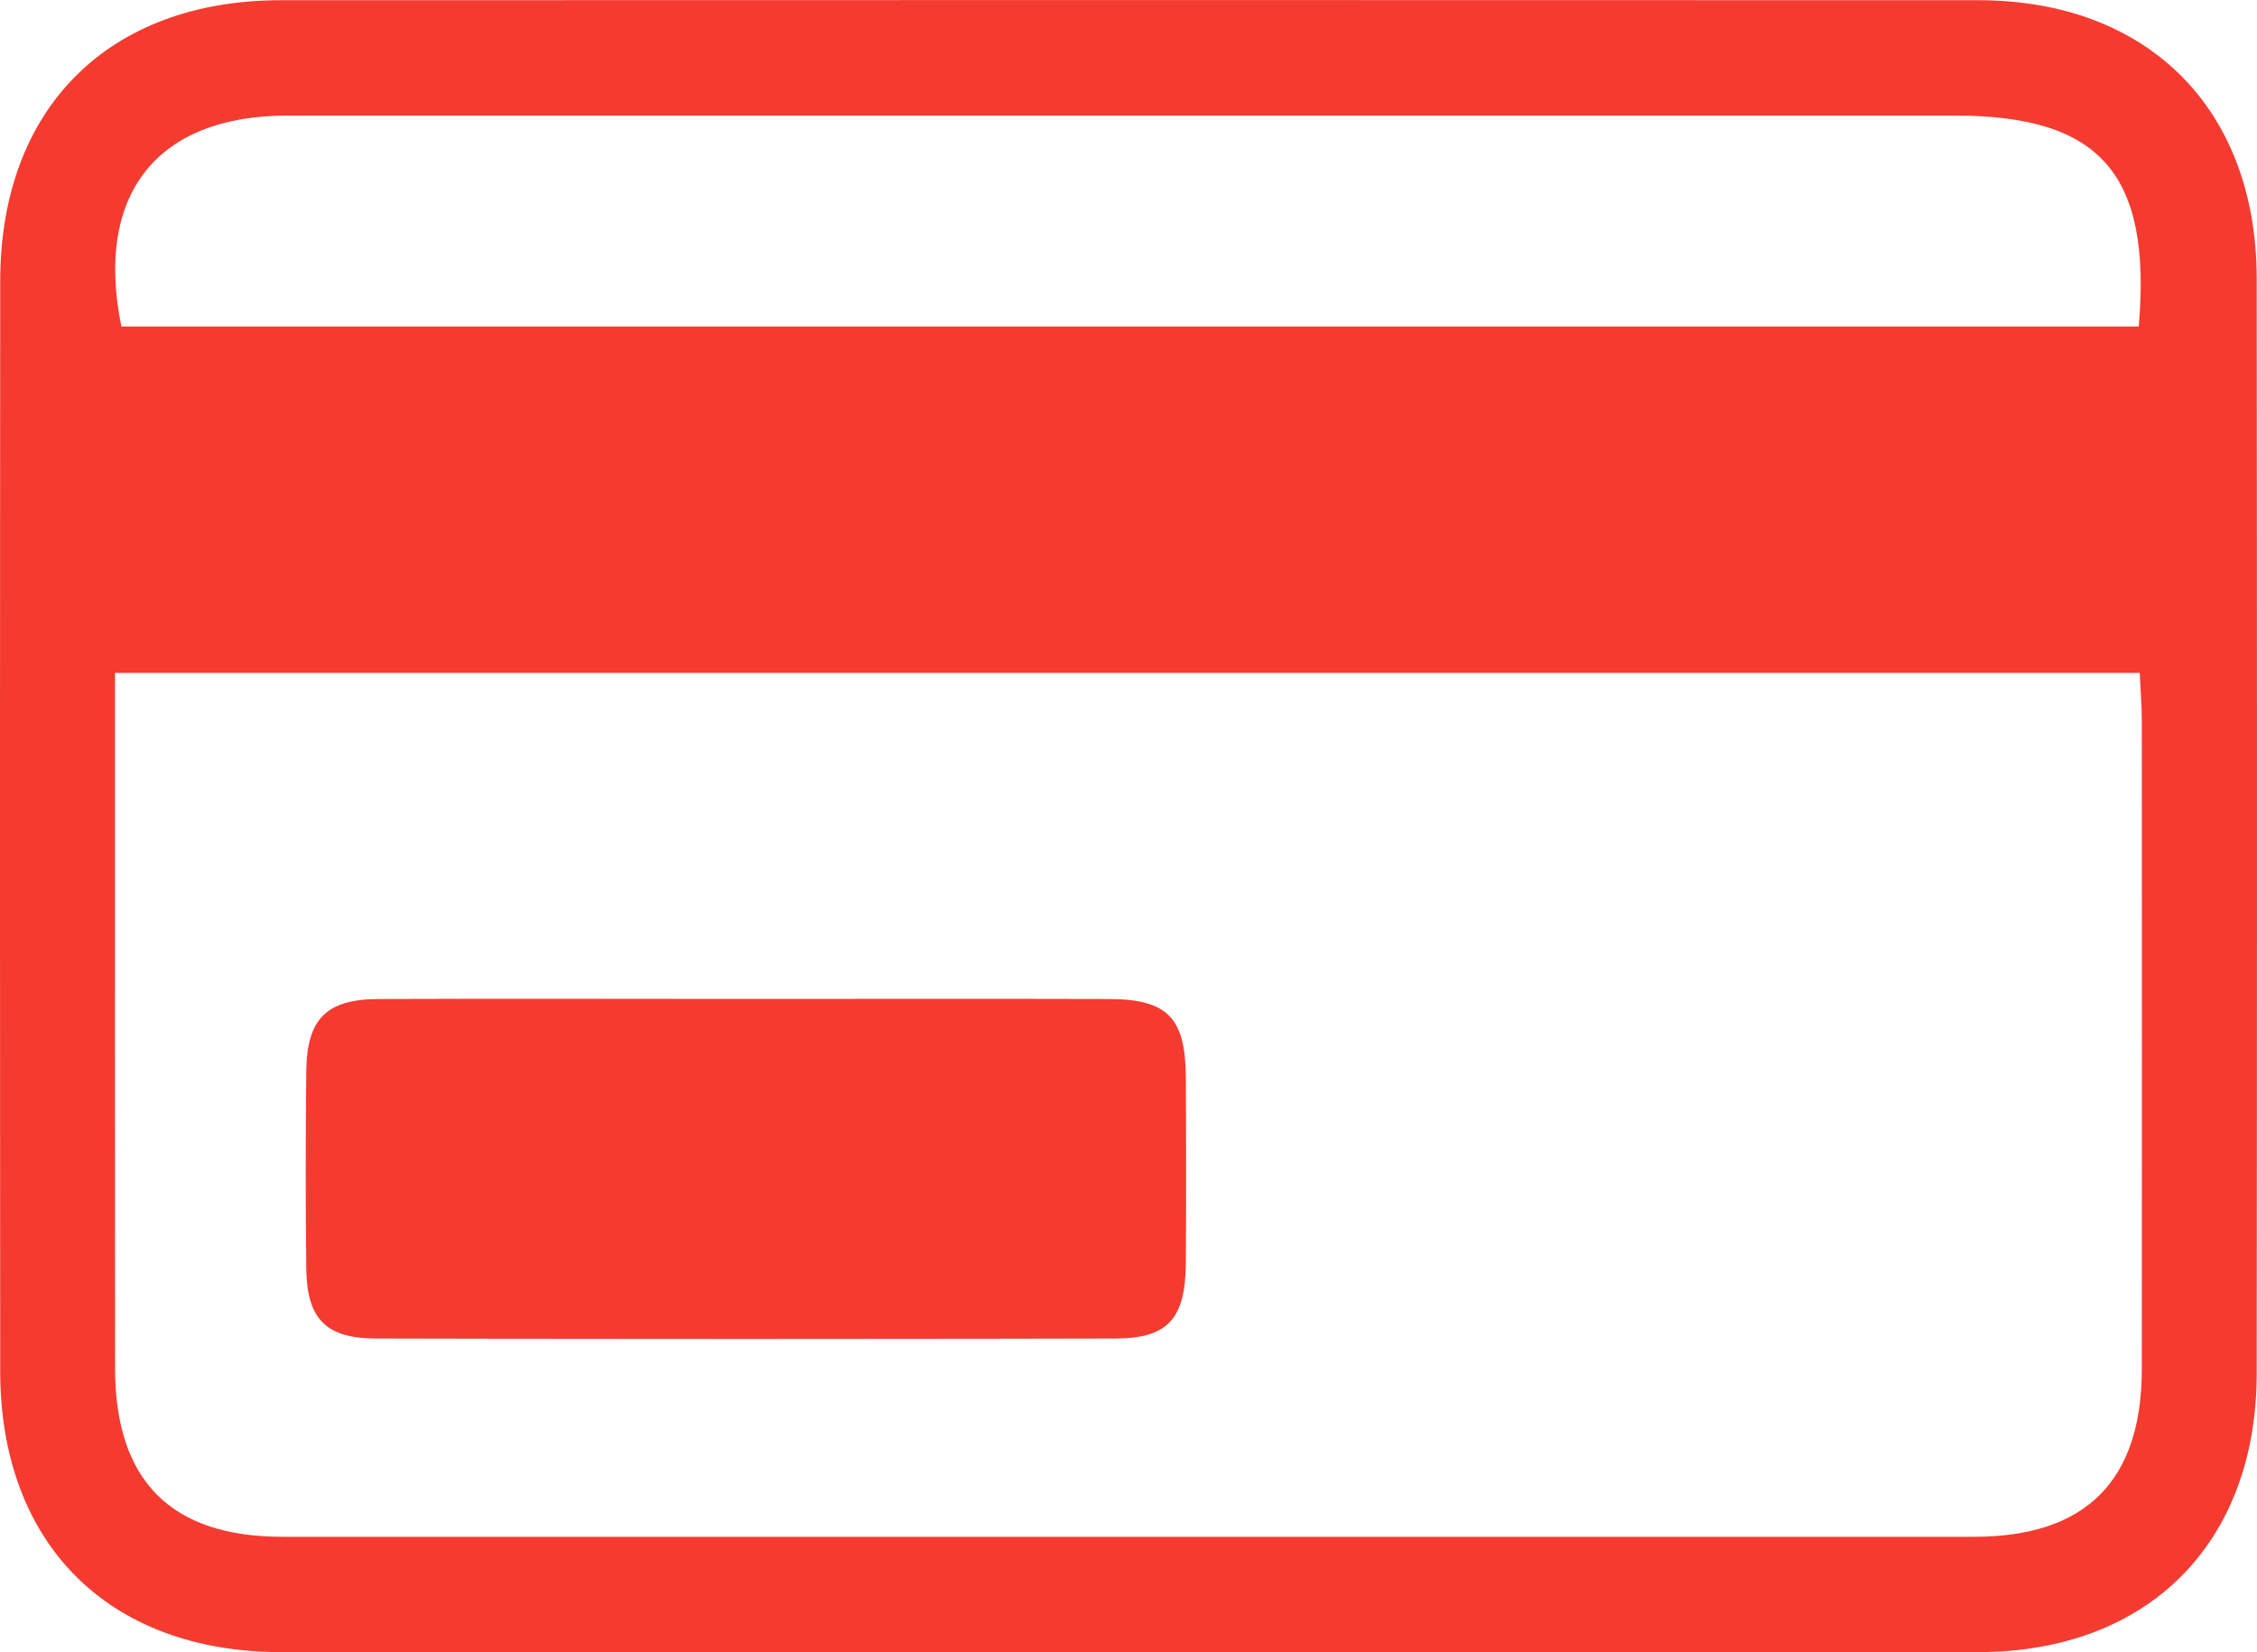 <svg width="56" height="41" viewBox="0 0 56 41" fill="none" xmlns="http://www.w3.org/2000/svg">
<g clip-path="url(#clip0_111_751)">
<path d="M27.97 40.998C20.971 40.998 13.974 41.003 6.975 40.995C2.689 40.991 0.007 38.309 0.005 34.023C-0.003 25.006 -0.003 15.99 0.005 6.976C0.007 2.687 2.687 0.005 6.975 0.005C21.011 0 35.048 0 49.084 0.005C53.296 0.007 55.99 2.701 55.993 6.916C56.002 15.971 56.002 25.027 55.993 34.082C55.988 38.297 53.296 40.991 49.081 40.995C42.044 41.005 35.007 40.998 27.97 40.998ZM2.853 16.697C2.853 17.176 2.853 17.528 2.853 17.878C2.853 23.239 2.851 28.597 2.855 33.958C2.858 36.74 4.241 38.133 7.004 38.133C20.995 38.135 34.986 38.135 48.977 38.133C51.752 38.133 53.139 36.747 53.142 33.975C53.147 28.614 53.144 23.256 53.142 17.895C53.142 17.509 53.109 17.126 53.09 16.697C36.338 16.697 19.671 16.697 2.853 16.697ZM53.066 8.102C53.391 4.306 52.103 2.868 48.507 2.868C34.715 2.868 20.921 2.868 7.129 2.868C3.892 2.868 2.341 4.825 3.012 8.102C19.669 8.102 36.333 8.102 53.066 8.102Z" fill="#F53B30"/>
<path d="M18.633 24.787C21.595 24.787 24.557 24.78 27.52 24.789C28.966 24.794 29.412 25.254 29.422 26.718C29.431 28.266 29.434 29.814 29.422 31.36C29.41 32.715 28.981 33.208 27.688 33.213C21.567 33.229 15.445 33.229 9.321 33.213C8.076 33.21 7.613 32.715 7.599 31.469C7.58 29.843 7.583 28.216 7.599 26.59C7.613 25.285 8.09 24.796 9.392 24.789C12.473 24.777 15.552 24.787 18.633 24.787Z" fill="#F53B30"/>
</g>
<defs>
<clipPath id="clip0_111_751">
<rect width="56" height="41" fill="white"/>
</clipPath>
</defs>
</svg>
